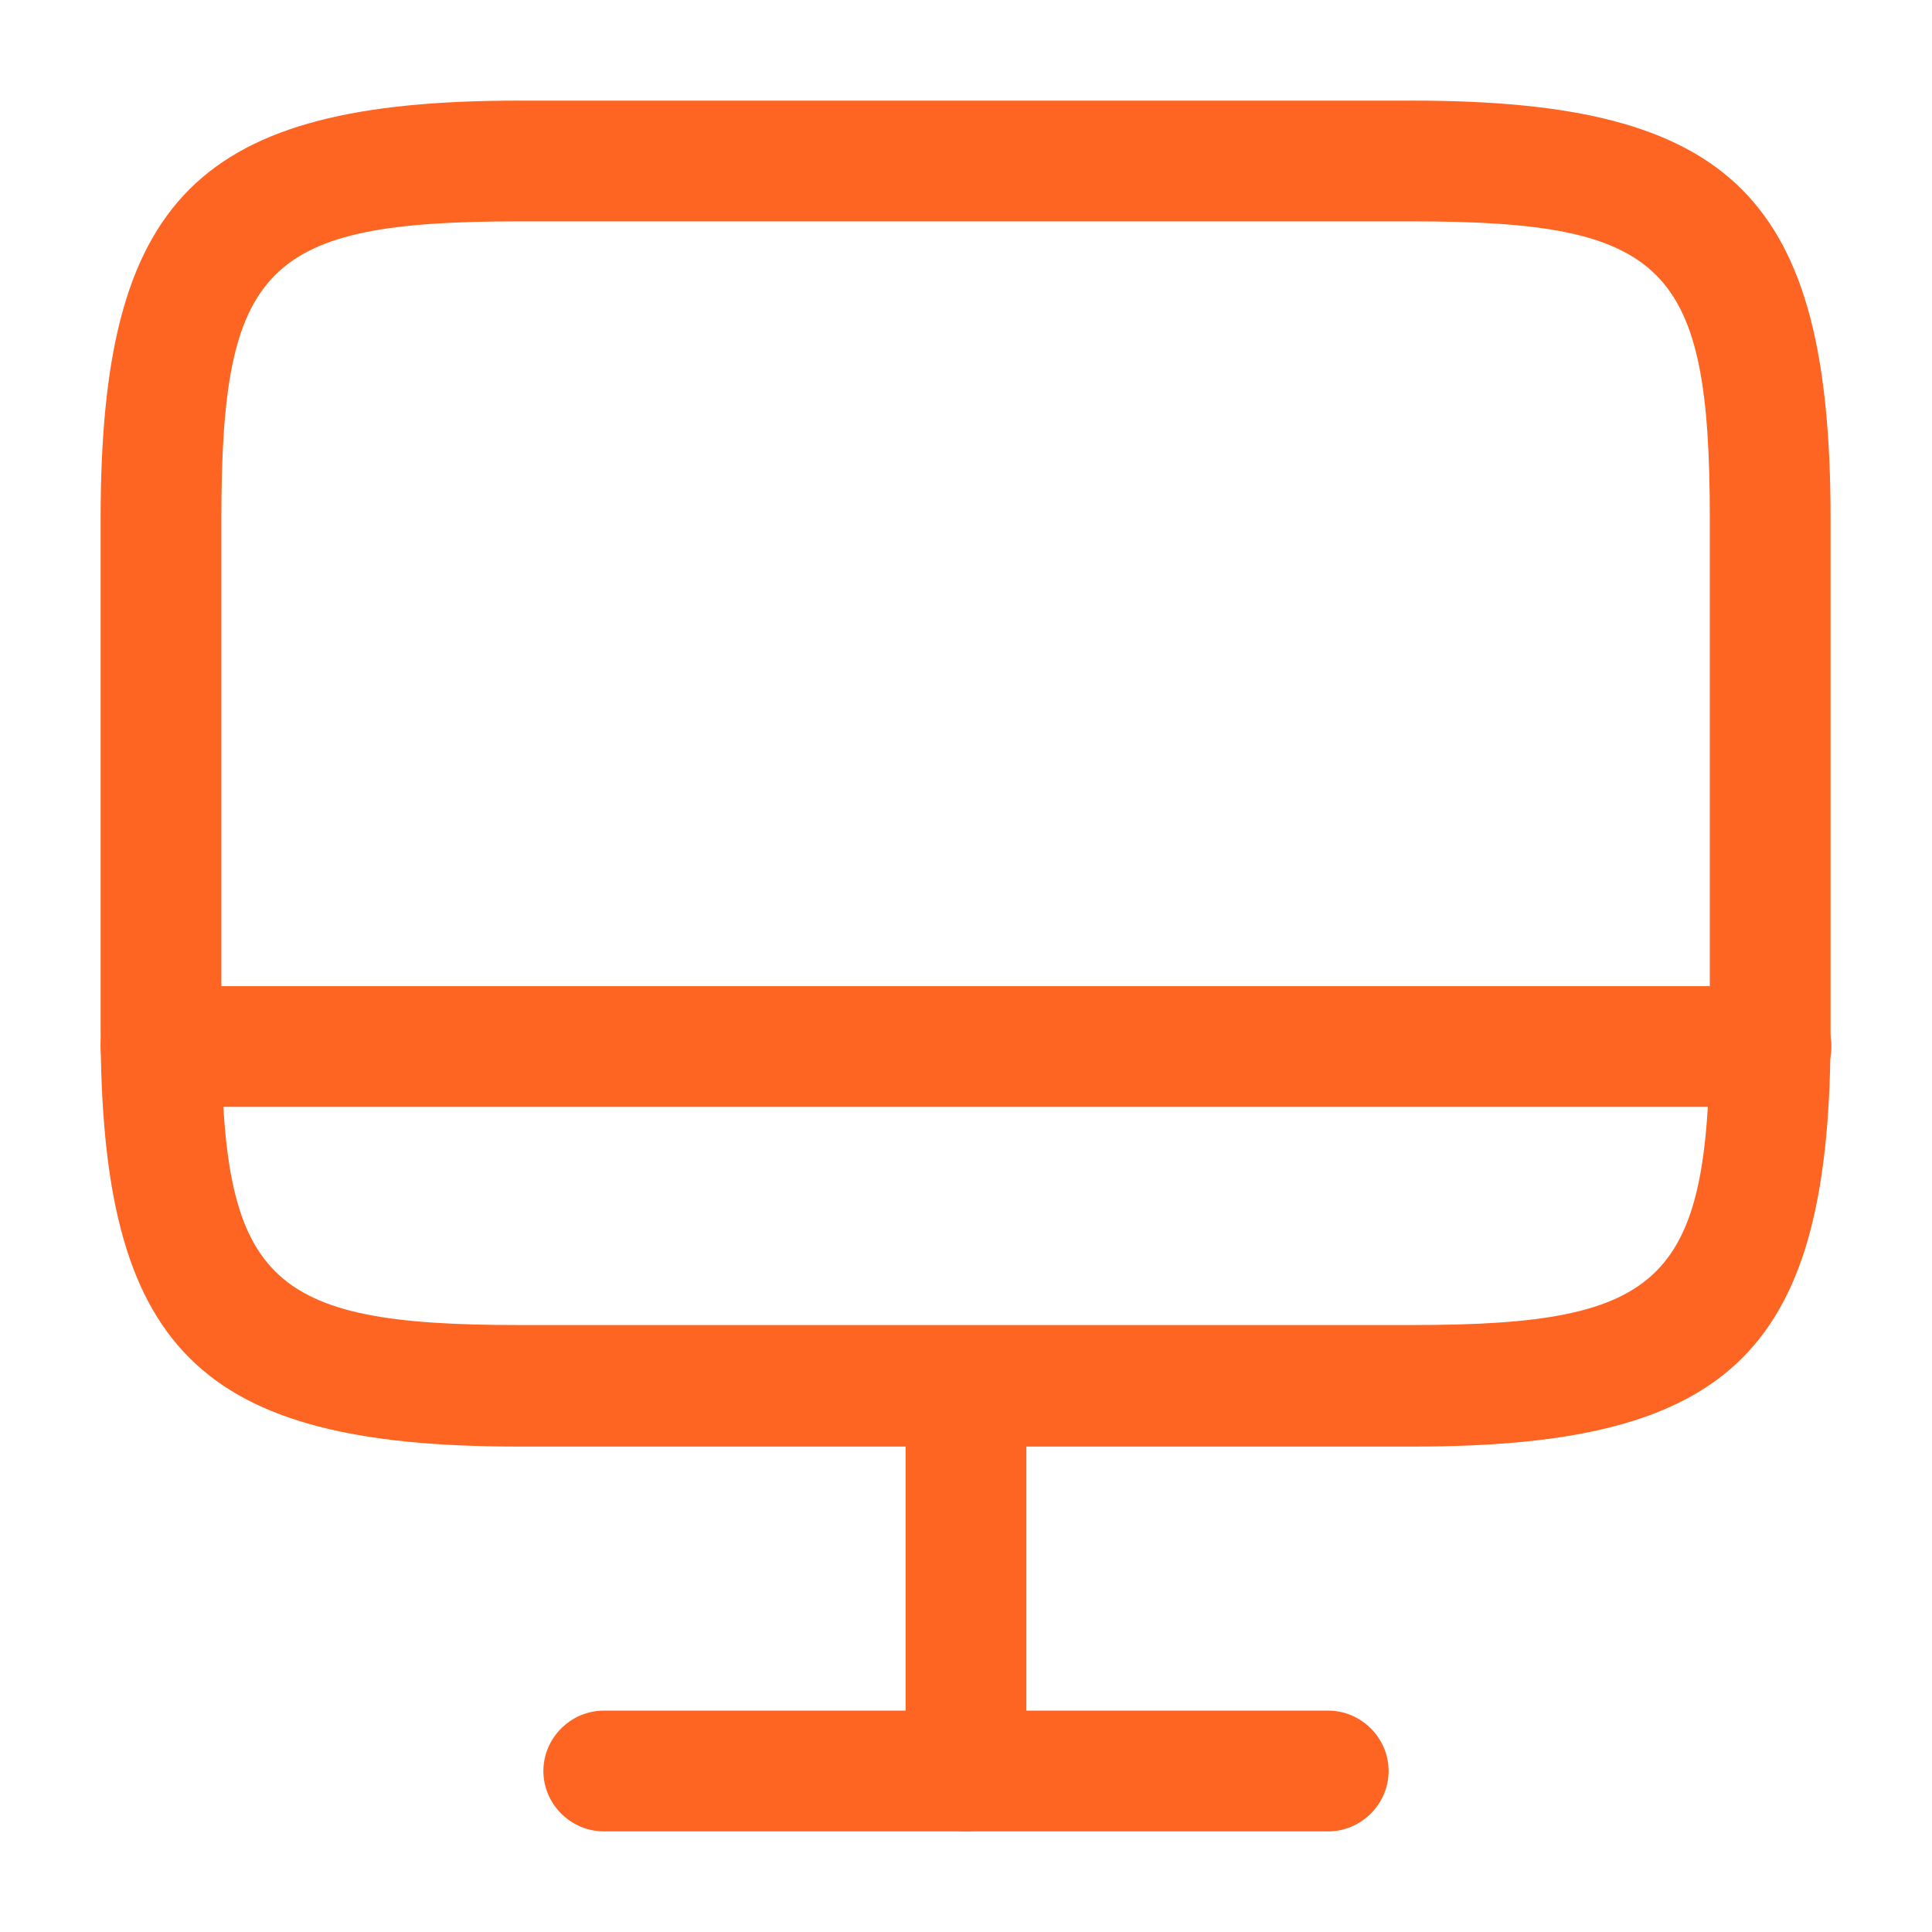 <svg width="60" height="60" viewBox="0 0 60 60" fill="none" xmlns="http://www.w3.org/2000/svg">
<path d="M43.9 44.925H16.1C6.15 44.925 3.125 41.9 3.125 31.95V16.1C3.125 6.15 6.15 3.125 16.1 3.125H43.875C53.825 3.125 56.85 6.15 56.85 16.1V31.925C56.875 41.9 53.85 44.925 43.9 44.925ZM16.1 6.875C8.25 6.875 6.875 8.25 6.875 16.1V31.925C6.875 39.775 8.25 41.15 16.1 41.15H43.875C51.725 41.15 53.1 39.775 53.1 31.925V16.1C53.1 8.25 51.725 6.875 43.875 6.875H16.1Z" fill="#FE6523"/>
<path d="M30 56.875C28.975 56.875 28.125 56.025 28.125 55V43.05C28.125 42.025 28.975 41.175 30 41.175C31.025 41.175 31.875 42.025 31.875 43.05V55C31.875 56.025 31.025 56.875 30 56.875Z" fill="#FE6523"/>
<path d="M55 34.375H5C3.975 34.375 3.125 33.525 3.125 32.5C3.125 31.475 3.975 30.625 5 30.625H55C56.025 30.625 56.875 31.475 56.875 32.5C56.875 33.525 56.025 34.375 55 34.375Z" fill="#FE6523"/>
<path d="M41.25 56.875H18.75C17.725 56.875 16.875 56.025 16.875 55C16.875 53.975 17.725 53.125 18.75 53.125H41.25C42.275 53.125 43.125 53.975 43.125 55C43.125 56.025 42.275 56.875 41.25 56.875Z" fill="#FE6523"/>
</svg>
